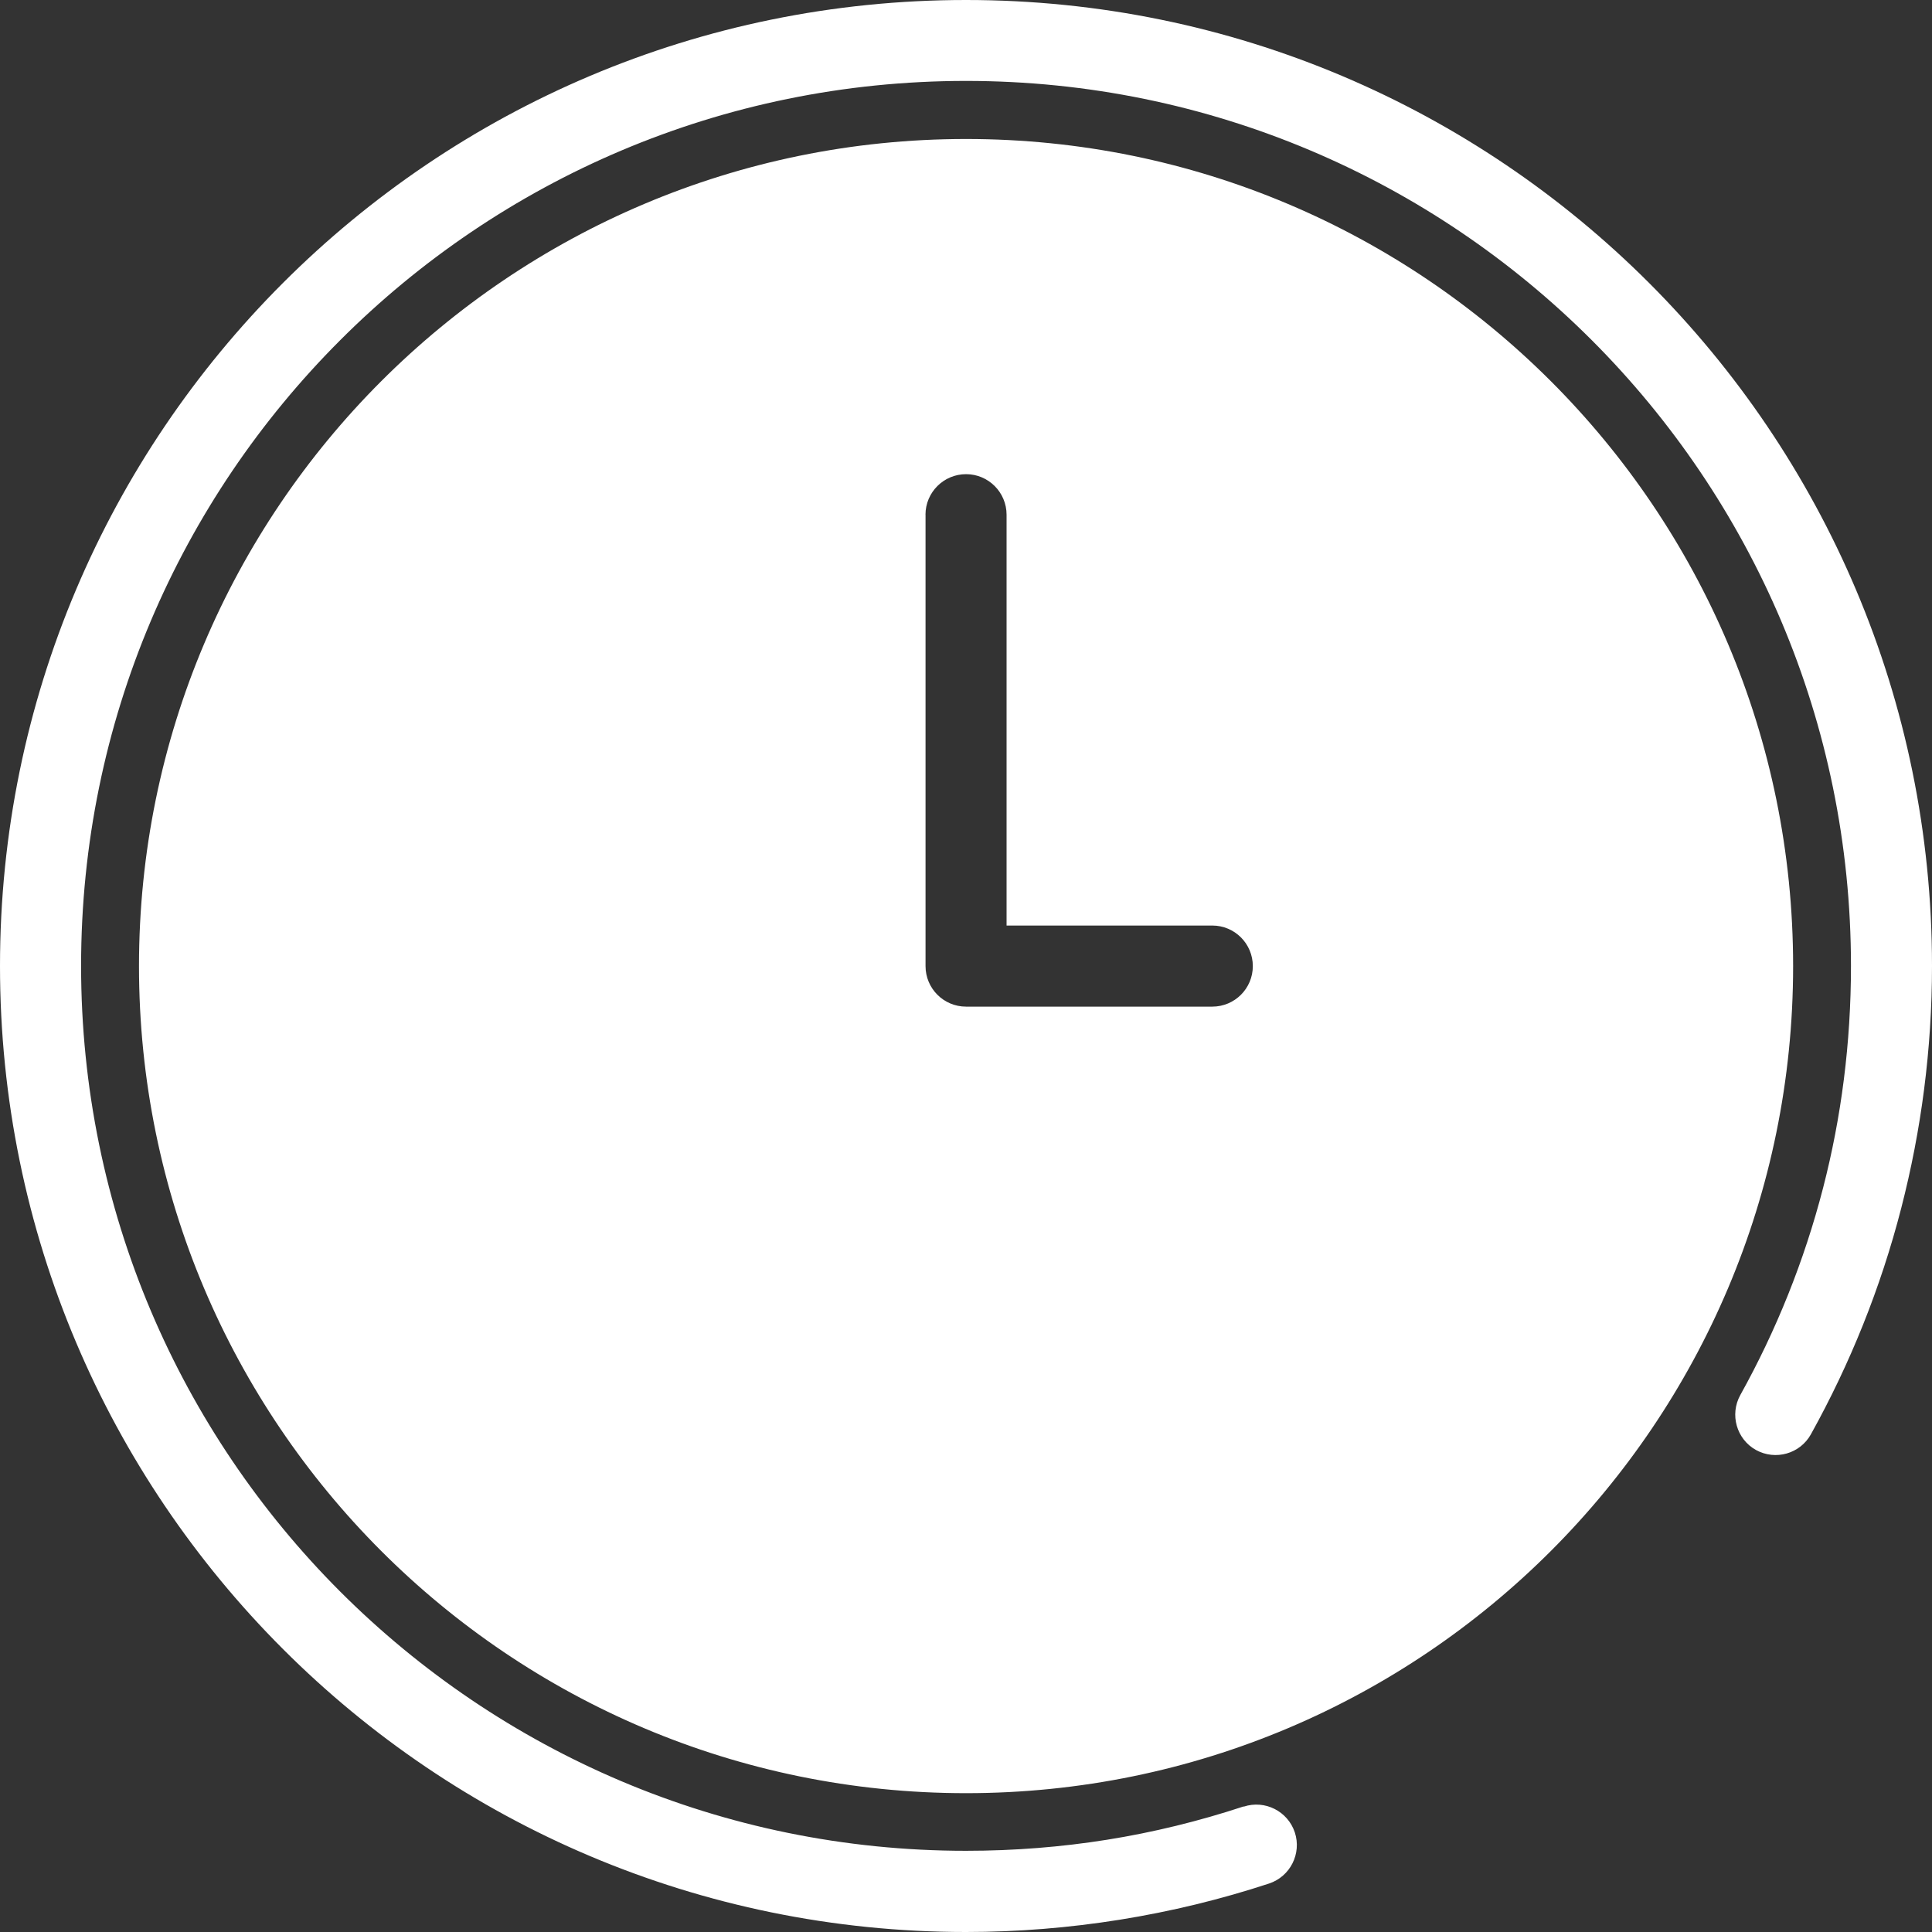 <svg xmlns="http://www.w3.org/2000/svg" width="35" height="35" viewBox="0 0 35 35" fill="none"><rect x="0" y="0" width="35" height="35" fill="#333333" stroke="none"/><path id="Horloge" d="M22.531 32.729C22.915 32.602 23.33 32.812 23.457 33.196C23.583 33.58 23.374 33.995 22.99 34.122C22.123 34.407 21.219 34.628 20.283 34.778C19.368 34.924 18.437 35 17.5 35C12.668 35 8.292 33.041 5.126 29.874C1.959 26.707 0 22.333 0 17.5C0 12.668 1.959 8.292 5.126 5.126C8.293 1.959 12.667 0 17.5 0C22.333 0 26.708 1.959 29.874 5.125C33.041 8.292 35 12.666 35 17.499C35 19.006 34.806 20.476 34.443 21.885C34.07 23.334 33.515 24.708 32.806 25.984C32.611 26.336 32.165 26.463 31.811 26.268C31.459 26.072 31.332 25.626 31.527 25.273C32.177 24.104 32.685 22.845 33.027 21.52C33.357 20.244 33.532 18.895 33.532 17.499C33.532 13.072 31.736 9.063 28.836 6.162C25.936 3.261 21.927 1.466 17.5 1.466C13.073 1.466 9.064 3.26 6.164 6.162C3.263 9.062 1.469 13.07 1.469 17.497C1.469 21.924 3.264 25.934 6.164 28.834C9.065 31.735 13.073 33.529 17.5 33.529C18.378 33.529 19.231 33.46 20.053 33.329C20.895 33.195 21.724 32.991 22.531 32.725L22.531 32.729ZM16.767 9.325V17.502C16.767 17.907 17.095 18.236 17.501 18.236H21.962C22.367 18.236 22.696 17.908 22.696 17.502C22.696 17.096 22.368 16.767 21.962 16.767H18.235V9.325C18.235 8.92 17.907 8.59 17.501 8.59C17.096 8.59 16.766 8.919 16.766 9.325L16.767 9.325ZM28.096 28.097C25.385 30.808 21.639 32.485 17.501 32.485C13.364 32.485 9.617 30.808 6.906 28.097C4.195 25.385 2.518 21.639 2.518 17.502C2.518 13.365 4.195 9.617 6.906 6.906C9.617 4.195 13.365 2.518 17.501 2.518C21.639 2.518 25.385 4.195 28.096 6.906C30.807 9.617 32.484 13.364 32.484 17.502C32.484 21.639 30.807 25.386 28.096 28.097Z" fill="white"></path></svg>